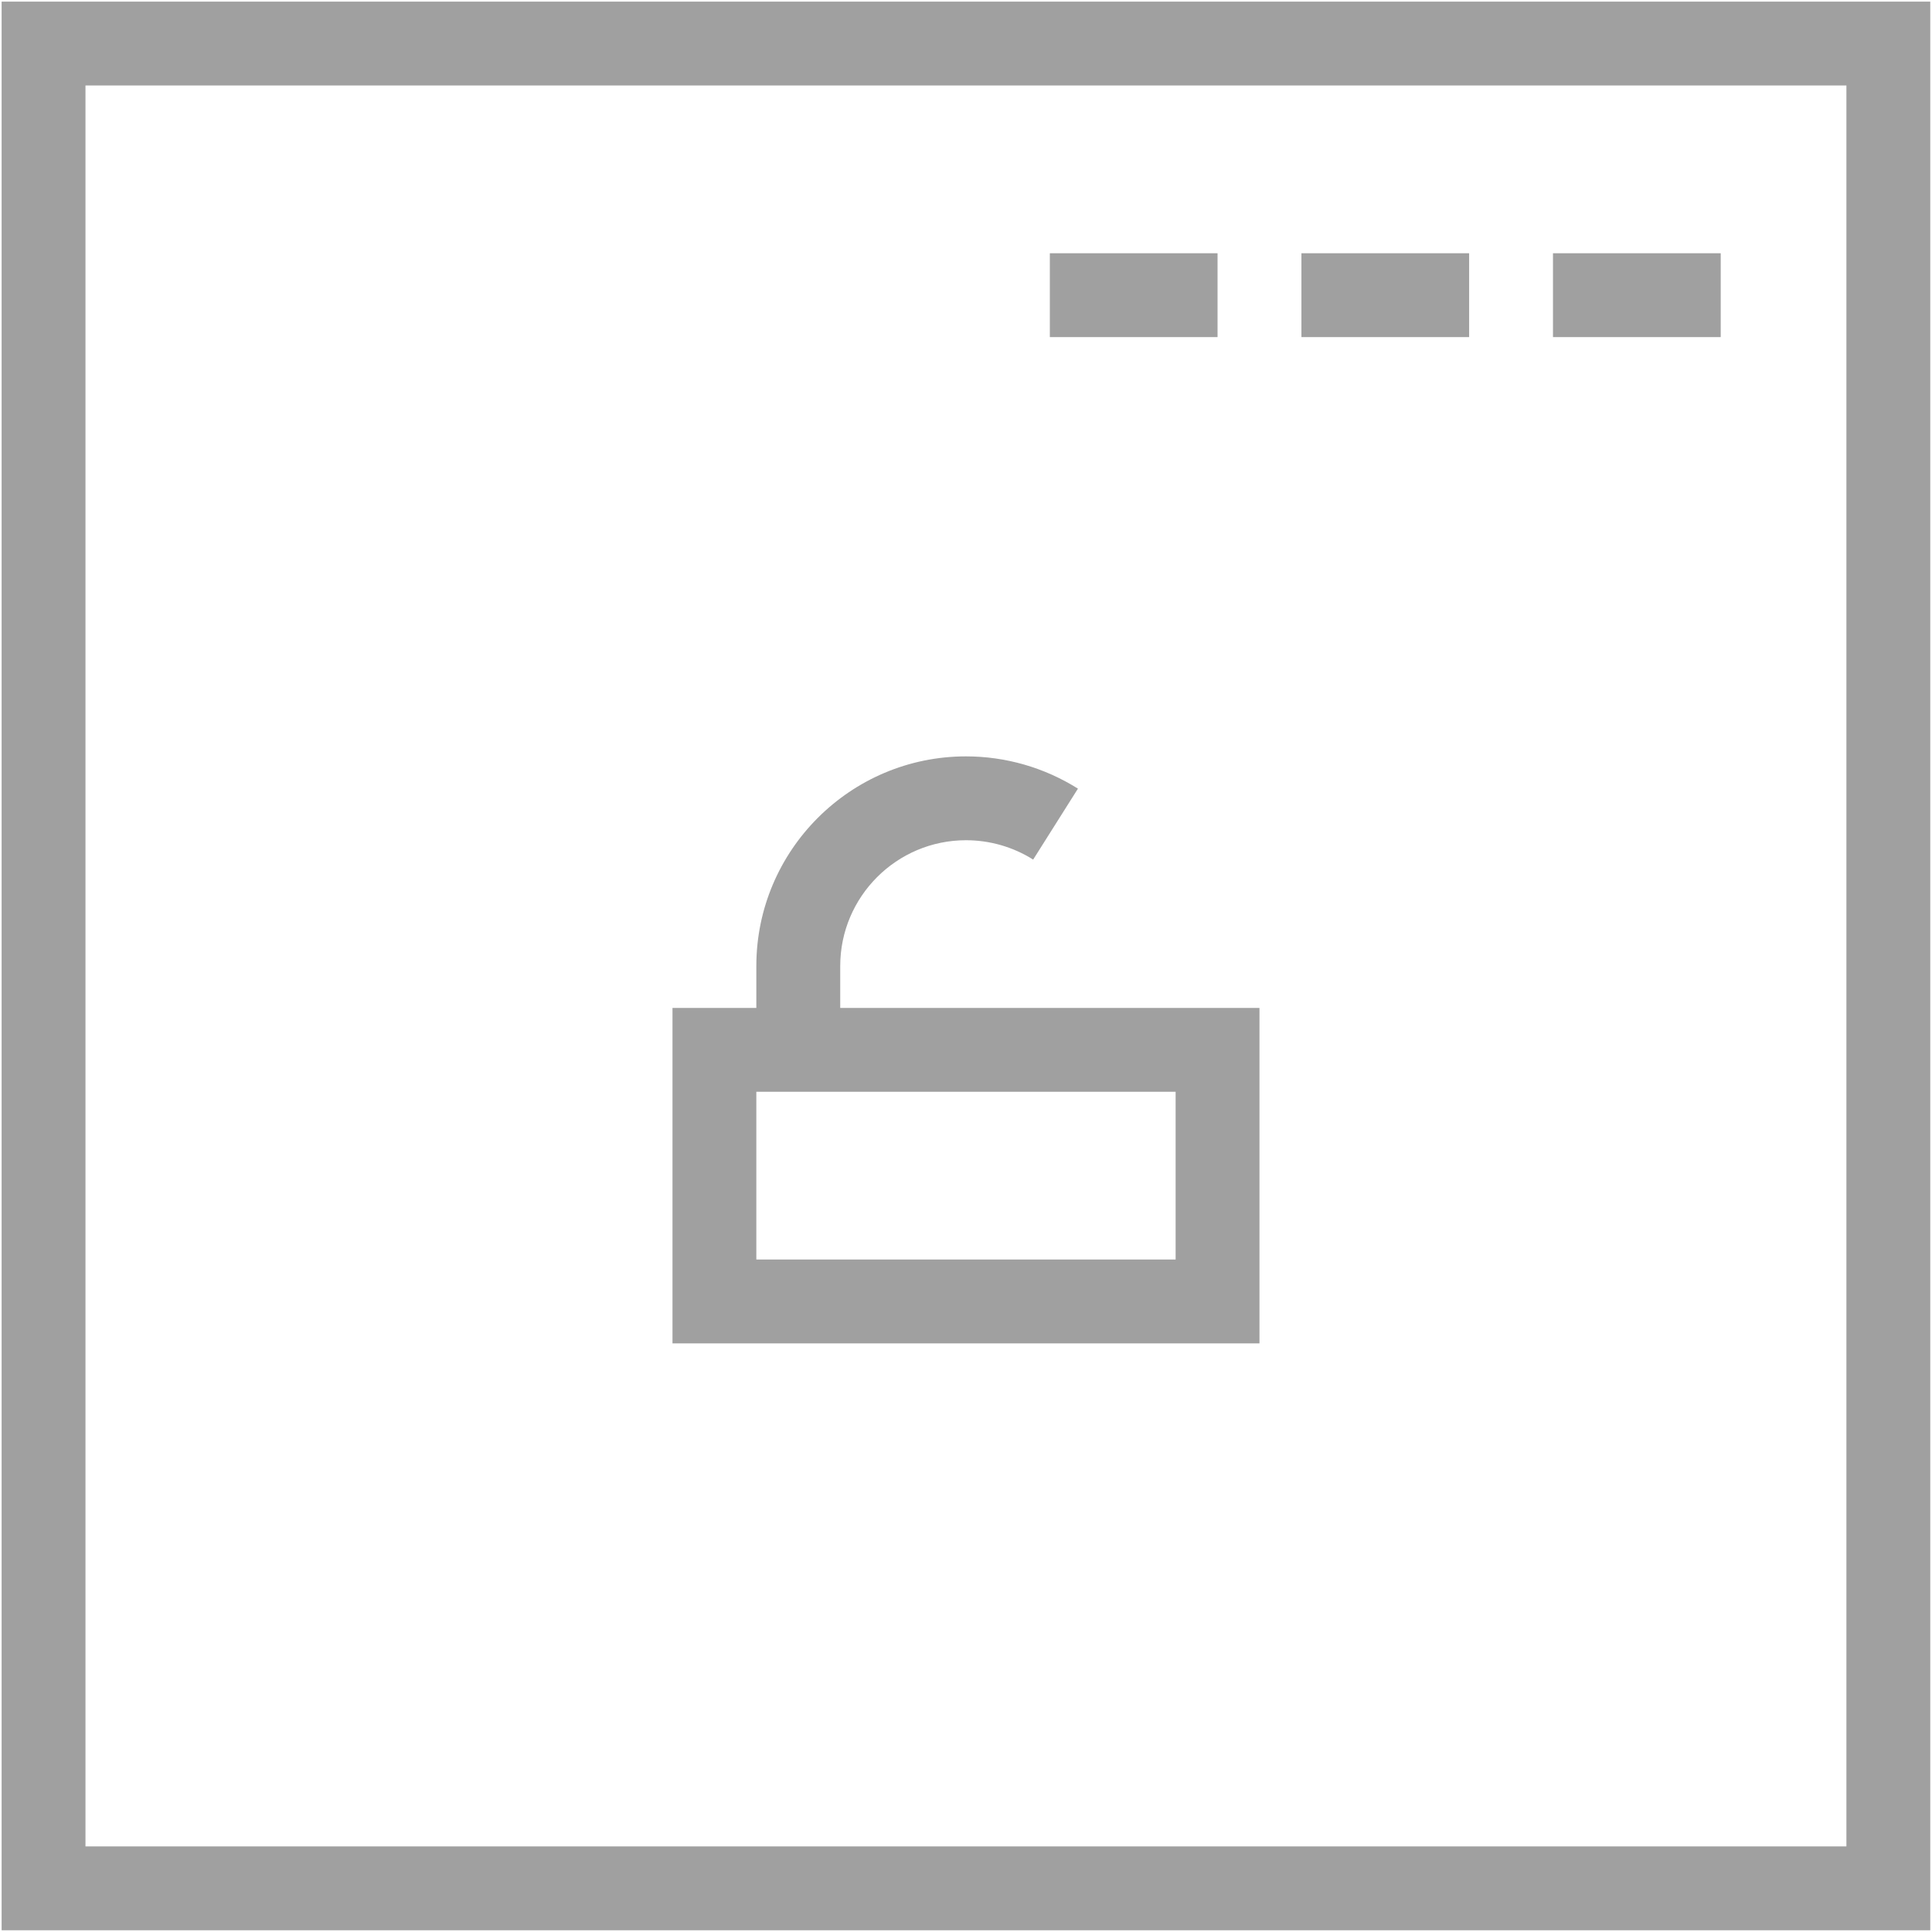 <svg width="50" height="50" viewBox="0 0 50 50" fill="none" xmlns="http://www.w3.org/2000/svg">
<path d="M32.595 26.085H21.745V25C21.745 23.206 23.205 21.745 25 21.745C25.618 21.745 26.219 21.919 26.738 22.246L27.897 20.41C27.031 19.866 26.028 19.575 25 19.575C22.009 19.575 19.574 22.008 19.574 25V26.085H17.404V34.766H32.595V26.085ZM30.425 32.596H19.574V28.255H30.425V32.596Z" fill="#A0A0A0"/>
<path d="M38.021 6.554H33.681V8.724H38.021V6.554Z" fill="#A0A0A0"/>
<path d="M31.51 6.554H27.17V8.724H31.51V6.554Z" fill="#A0A0A0"/>
<path d="M44.532 6.554H40.191V8.724H44.532V6.554Z" fill="#A0A0A0"/>
<path d="M0.042 0.042V49.955H49.955V0.042H0.042ZM47.785 47.785H2.212V2.212H47.785V47.785Z" fill="#A0A0A0"/>
</svg>
